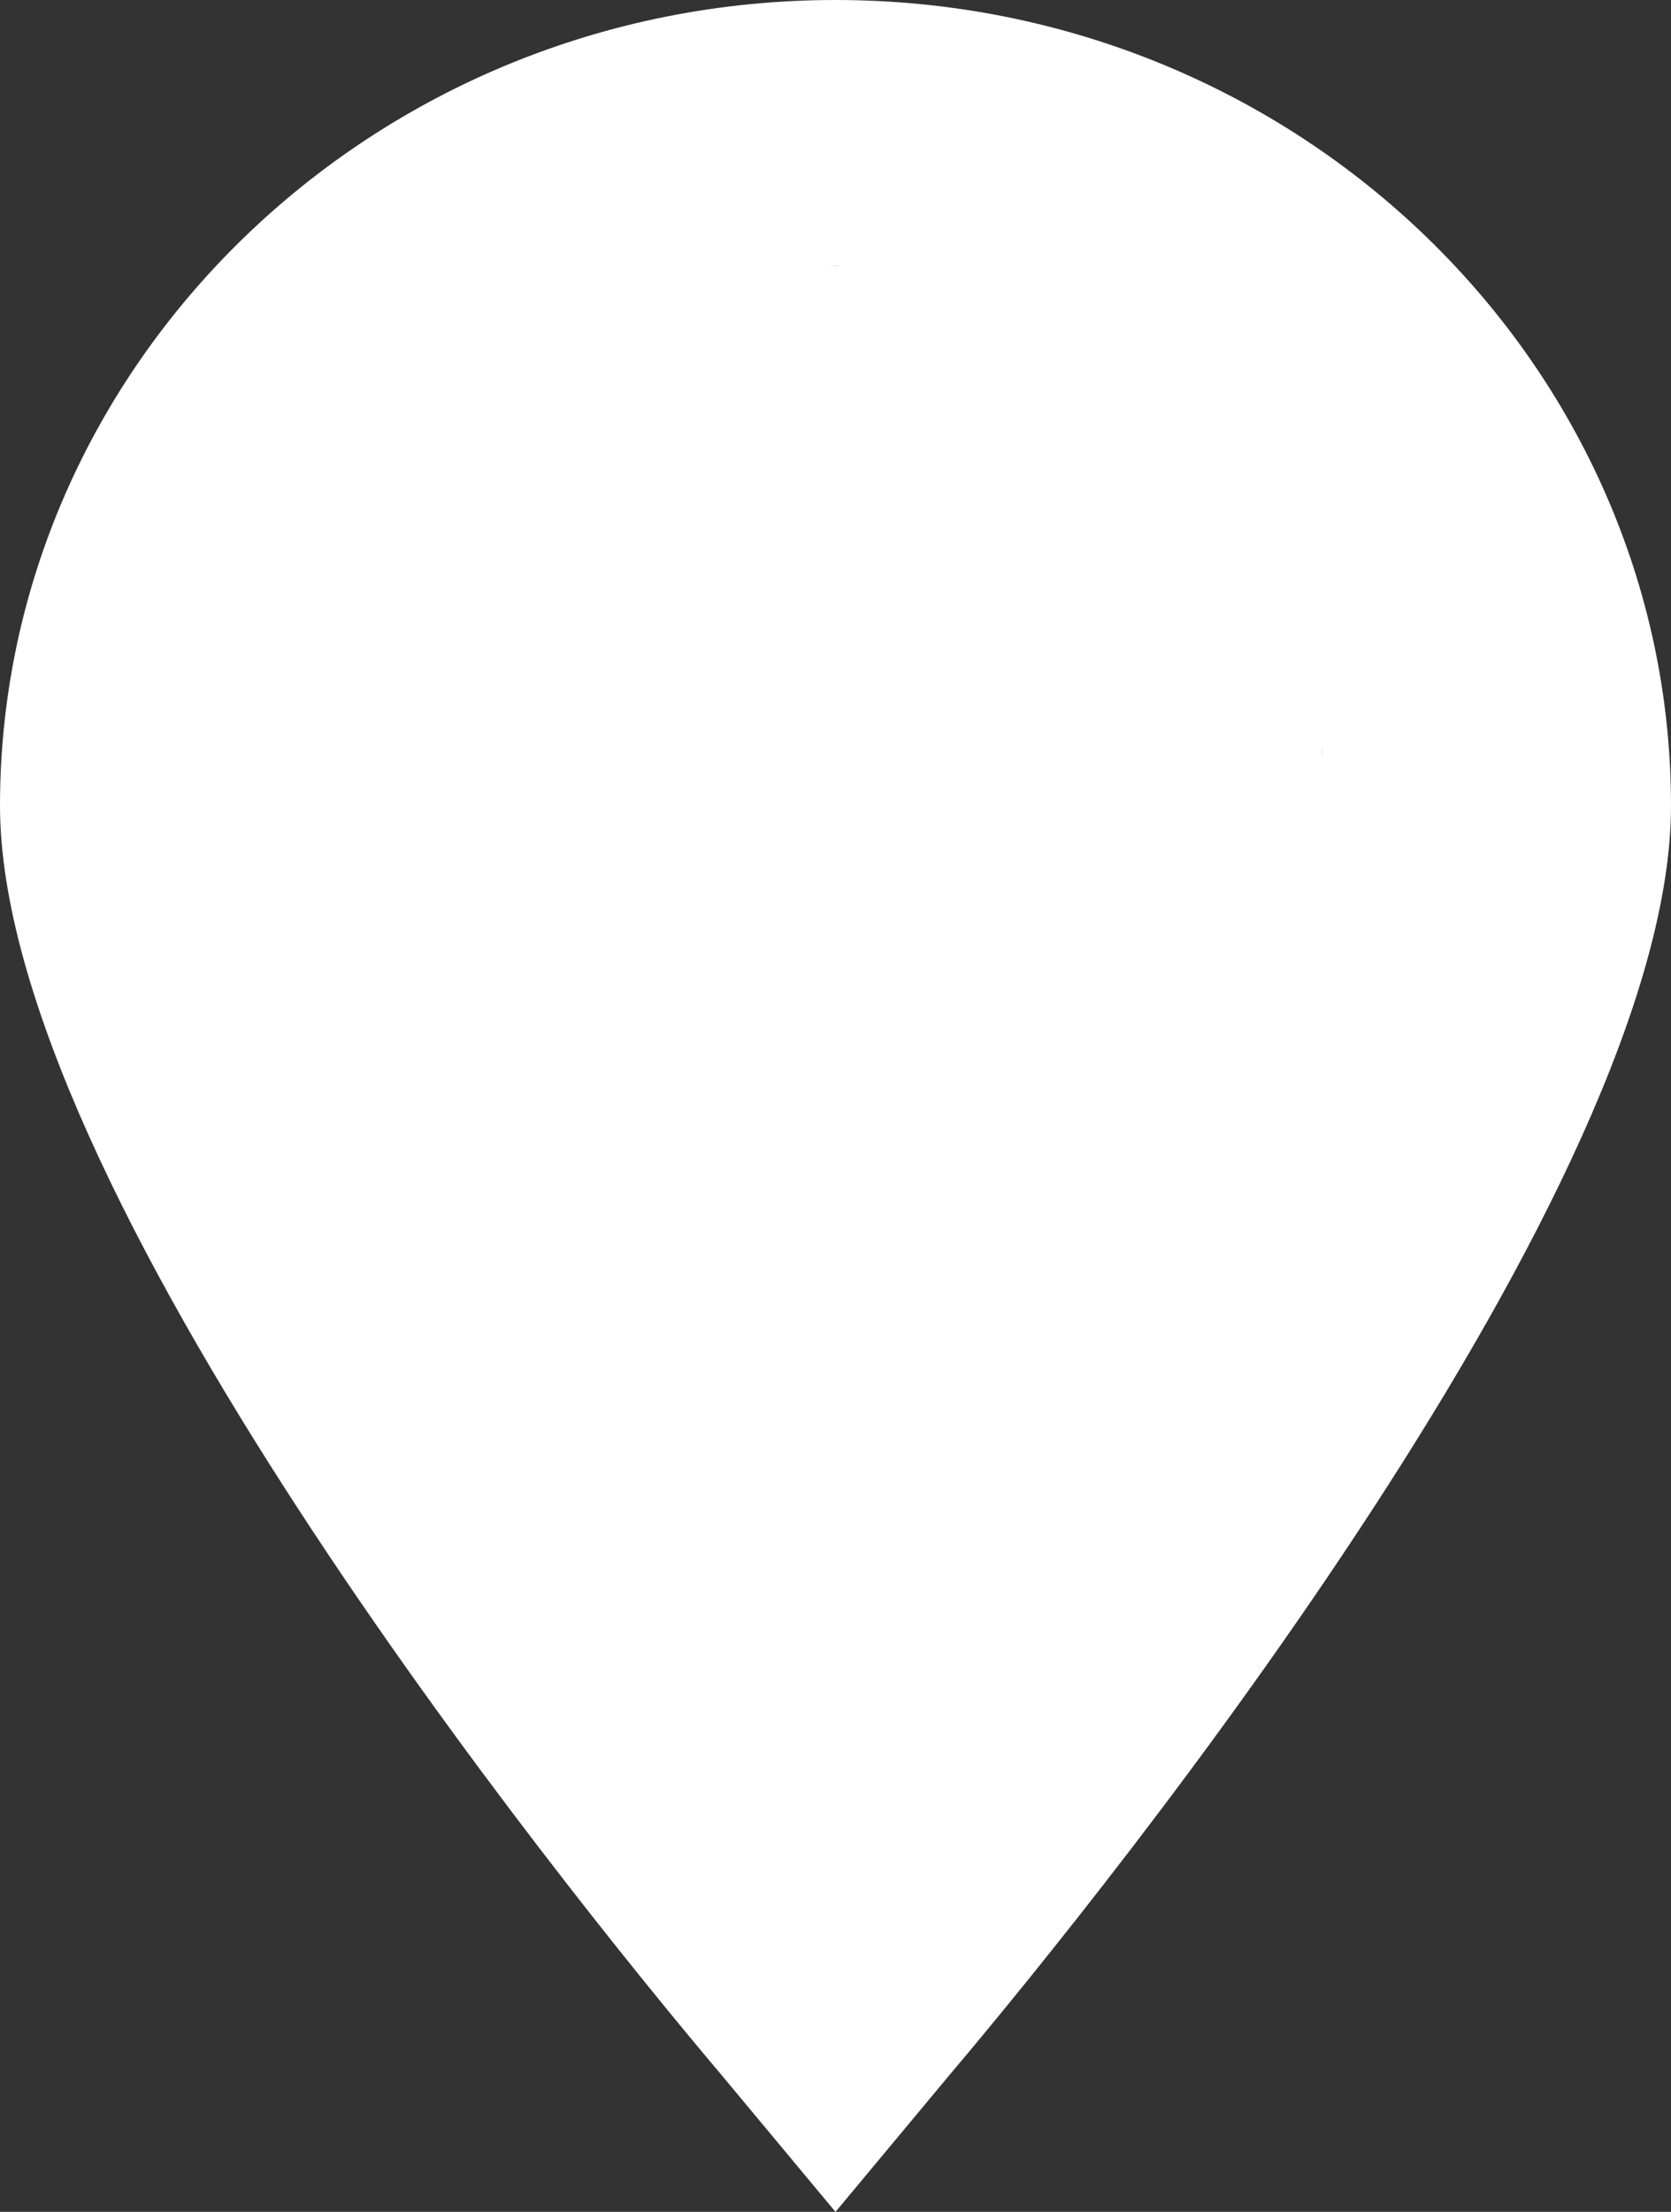 <?xml version="1.0" encoding="utf-8"?>
<!-- Generator: Adobe Illustrator 24.1.0, SVG Export Plug-In . SVG Version: 6.00 Build 0)  -->
<svg version="1.1" id="Layer_1" xmlns="http://www.w3.org/2000/svg" xmlns:xlink="http://www.w3.org/1999/xlink" x="0px" y="0px"
	 viewBox="0 0 22 29.1" style="enable-background:new 0 0 22 29.1;" xml:space="preserve">
<rect x="0" y="0" width="22" height="29.1" fill="#333333" stroke="none"/>
<style type="text/css">
	.st0{fill:#ffffff;}
	.st1{fill:#ffffff;}
</style>
<rect x="4.4" y="3.5" class="st0" width="13" height="13.2"/>
<g>
	<path class="st1" d="M11,0.5C5.2,0.5,0.5,5,0.5,10.6c0,5,7.8,14.5,9.4,16.4l1.1,1.3l1.1-1.3c1.6-1.9,9.4-11.4,9.4-16.4
		C21.5,5,16.8,0.5,11,0.5z M16.6,10.7h-0.8v4.8c0,0.4-0.4,0.8-0.8,0.8h-2.4v-4c0-0.4-0.4-0.8-0.8-0.8h-1.6c-0.4,0-0.8,0.4-0.8,0.8v4
		H7c-0.4,0-0.8-0.4-0.8-0.8v-4.8H5.4c-0.5,0-0.8-0.4-0.8-0.8S4.8,9.4,5,9.1l5.2-5.2c0.2-0.2,0.4-0.4,0.8-0.4s0.6,0.2,0.8,0.4
		l1.6,1.6V5c0-0.4,0.4-0.8,0.8-0.8H15c0.4,0,0.8,0.4,0.8,0.8v2.9L17,9.1c0.3,0.3,0.4,0.5,0.4,0.8C17.4,10.3,17.1,10.7,16.6,10.7z"/>
	<path class="st0" d="M11,29.1l-1.5-1.8C7.3,24.7,0,15.6,0,10.6C0,4.8,4.9,0,11,0s11,4.8,11,10.6c0,5-7.3,14.1-9.5,16.7L11,29.1z
		 M11,1C5.5,1,1,5.3,1,10.6c0,4.8,7.7,14.2,9.3,16.1l0.7,0.8l0.7-0.8c1.5-1.8,9.3-11.3,9.3-16.1C21,5.3,16.5,1,11,1z M13.1,15.8H15
		c0.1,0,0.3-0.2,0.3-0.3v-5.3h1.3c0.2,0,0.3-0.2,0.3-0.3c0-0.1,0-0.2-0.3-0.4l-1.3-1.3V5c0-0.1-0.2-0.3-0.3-0.3h-0.8
		c-0.1,0-0.3,0.2-0.3,0.3v1.7l-2.5-2.5C11.3,4.1,11.2,4,11,4s-0.3,0.1-0.4,0.3L5.4,9.5c0,0-0.1,0.1-0.1,0.2C5.1,9.8,5.1,9.8,5.1,9.9
		c0,0.1,0.1,0.3,0.3,0.3h1.3v5.3c0,0.1,0.2,0.3,0.3,0.3h1.9v-3.5c0-0.7,0.6-1.3,1.3-1.3h1.6c0.7,0,1.3,0.6,1.3,1.3V15.8z"/>
</g>
</svg>